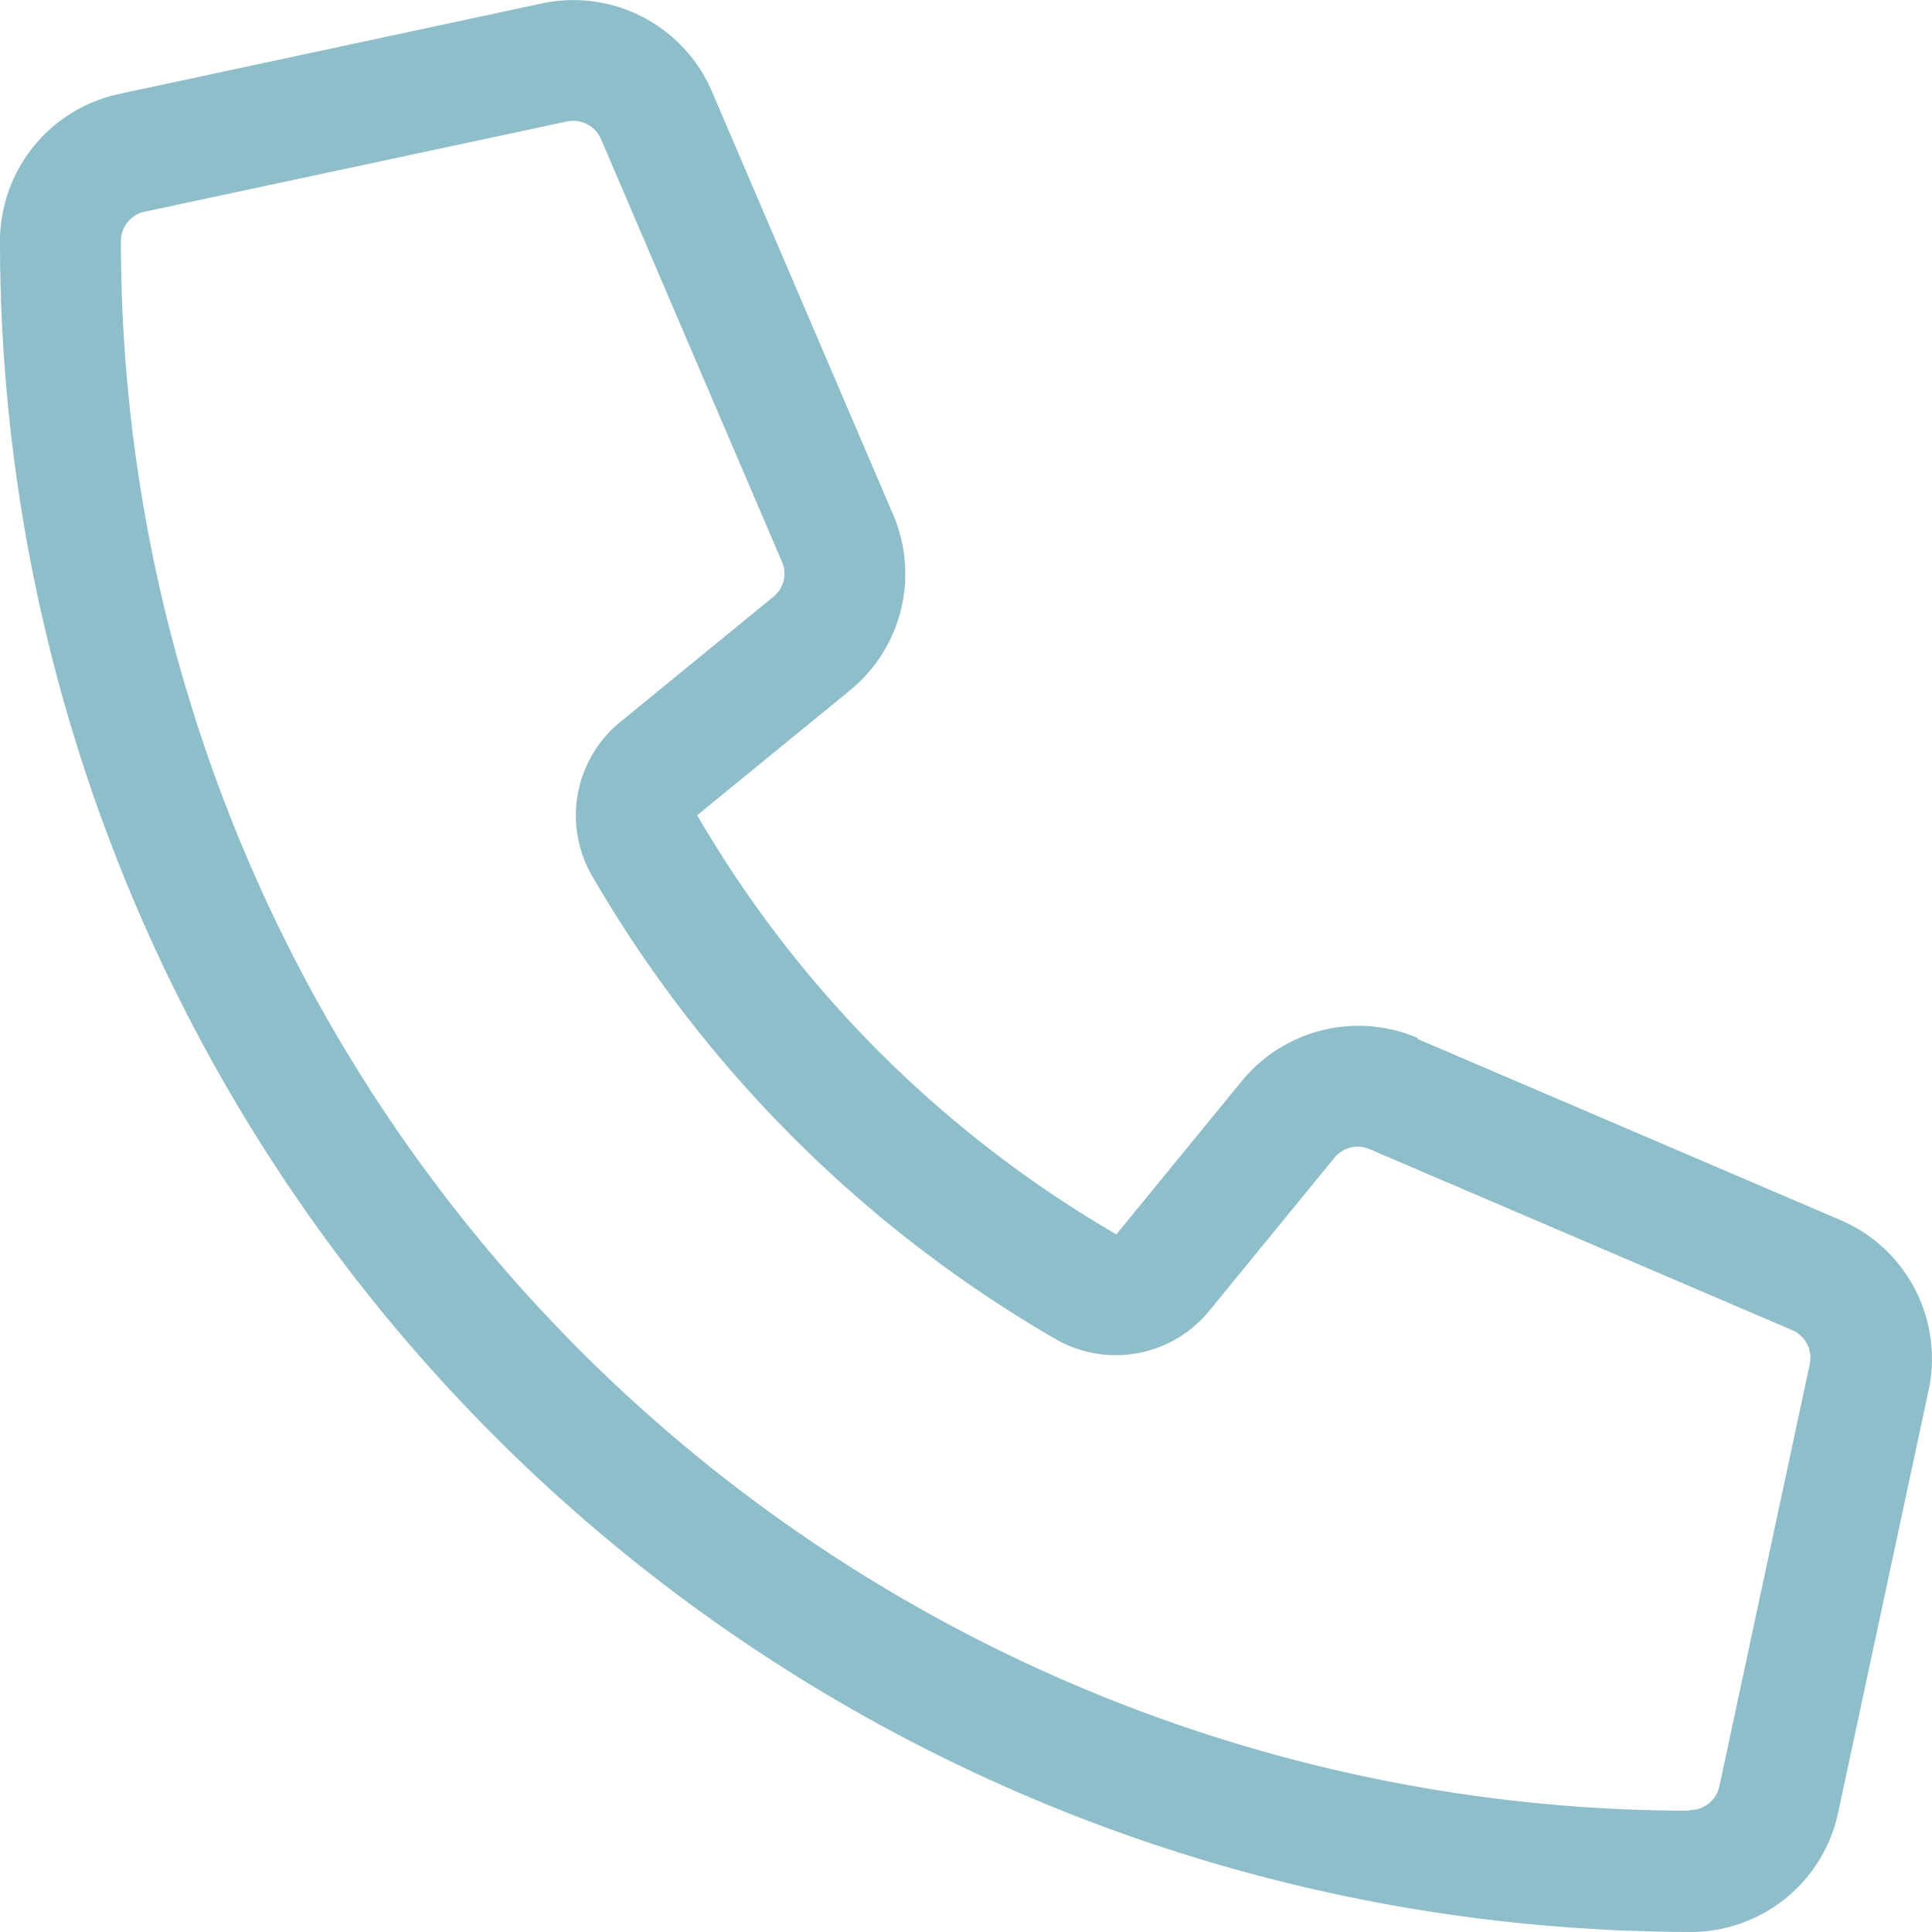 <svg xmlns="http://www.w3.org/2000/svg" width="49.115" height="49.114" viewBox="0 0 49.115 49.114"><path d="M36.044,26.4A3.835,3.835,0,0,0,31.564,27.5L28.38,31.392A29.407,29.407,0,0,1,17.724,20.737l3.884-3.175A3.821,3.821,0,0,0,22.7,13.083L18.1,2.341A3.83,3.83,0,0,0,13.773.1L3.031,2.4A3.831,3.831,0,0,0,0,6.148H0A42.97,42.97,0,0,0,39.9,49.011c.432.029.873.058,1.314.077h.01c.585.019,1.161.038,1.755.038h0a3.831,3.831,0,0,0,3.75-3.031l2.3-10.742a3.83,3.83,0,0,0-2.244-4.326l-10.742-4.6Zm6.9,19.643a39.9,39.9,0,0,1-39.87-39.9h0a.76.76,0,0,1,.6-.748L14.416,3.1a.769.769,0,0,1,.863.451l4.6,10.742a.754.754,0,0,1-.221.892l-3.894,3.184a3.068,3.068,0,0,0-.71,3.913A32.352,32.352,0,0,0,26.826,34.049a3.068,3.068,0,0,0,3.913-.71l3.184-3.894a.761.761,0,0,1,.892-.221l10.742,4.6a.769.769,0,0,1,.451.863l-2.3,10.742a.768.768,0,0,1-.748.6H42.93Z" transform="translate(0 -0.012)" fill="#8fbecb"/></svg>
